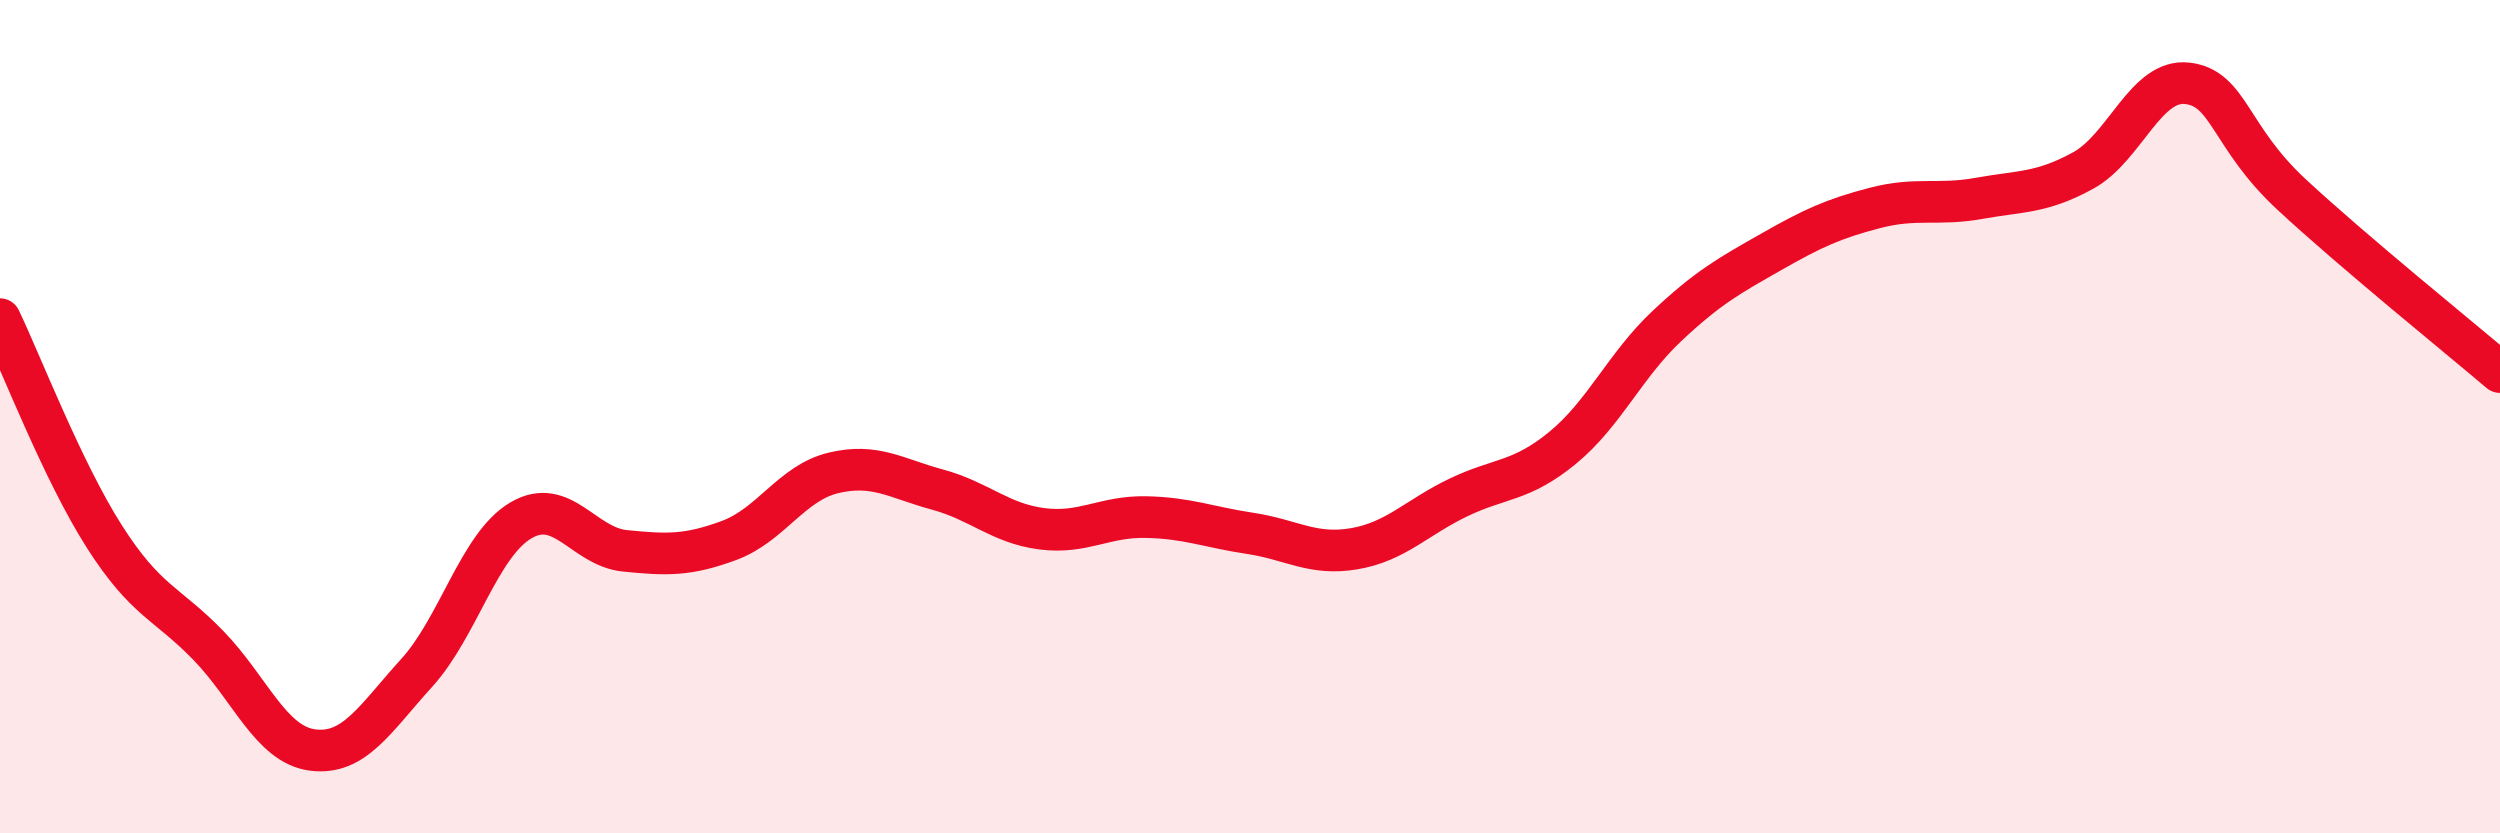 
    <svg width="60" height="20" viewBox="0 0 60 20" xmlns="http://www.w3.org/2000/svg">
      <path
        d="M 0,7.66 C 0.5,8.7 1.5,11.3 2.5,12.87 C 3.5,14.44 4,14.46 5,15.49 C 6,16.52 6.5,17.87 7.5,18 C 8.5,18.13 9,17.25 10,16.15 C 11,15.05 11.5,13.08 12.5,12.49 C 13.5,11.9 14,13.12 15,13.22 C 16,13.32 16.5,13.34 17.5,12.97 C 18.5,12.6 19,11.59 20,11.35 C 21,11.11 21.5,11.48 22.5,11.75 C 23.5,12.02 24,12.56 25,12.69 C 26,12.82 26.5,12.39 27.5,12.41 C 28.5,12.43 29,12.65 30,12.8 C 31,12.95 31.5,13.34 32.5,13.17 C 33.5,13 34,12.42 35,11.94 C 36,11.46 36.5,11.57 37.5,10.75 C 38.5,9.93 39,8.77 40,7.83 C 41,6.89 41.5,6.62 42.5,6.05 C 43.5,5.48 44,5.25 45,4.99 C 46,4.73 46.5,4.94 47.5,4.76 C 48.5,4.58 49,4.64 50,4.09 C 51,3.54 51.5,1.88 52.5,2 C 53.5,2.12 53.5,3.28 55,4.67 C 56.5,6.06 59,8.08 60,8.93L60 20L0 20Z"
        fill="#EB0A25"
        opacity="0.1"
        stroke-linecap="round"
        stroke-linejoin="round"
      />
      <path
        d="M 0,7.66 C 0.5,8.7 1.5,11.3 2.5,12.87 C 3.5,14.44 4,14.46 5,15.49 C 6,16.52 6.5,17.87 7.5,18 C 8.5,18.13 9,17.25 10,16.15 C 11,15.05 11.5,13.08 12.5,12.49 C 13.5,11.9 14,13.12 15,13.22 C 16,13.32 16.5,13.34 17.5,12.97 C 18.5,12.6 19,11.59 20,11.35 C 21,11.11 21.5,11.48 22.5,11.75 C 23.5,12.02 24,12.56 25,12.69 C 26,12.82 26.5,12.39 27.5,12.41 C 28.5,12.43 29,12.65 30,12.8 C 31,12.95 31.5,13.34 32.5,13.17 C 33.5,13 34,12.42 35,11.94 C 36,11.46 36.5,11.57 37.5,10.75 C 38.5,9.93 39,8.77 40,7.83 C 41,6.89 41.5,6.62 42.5,6.05 C 43.5,5.48 44,5.25 45,4.99 C 46,4.73 46.5,4.94 47.5,4.76 C 48.5,4.58 49,4.64 50,4.09 C 51,3.54 51.5,1.88 52.5,2 C 53.5,2.12 53.5,3.28 55,4.67 C 56.5,6.06 59,8.08 60,8.93"
        stroke="#EB0A25"
        stroke-width="1"
        fill="none"
        stroke-linecap="round"
        stroke-linejoin="round"
      />
    </svg>
  